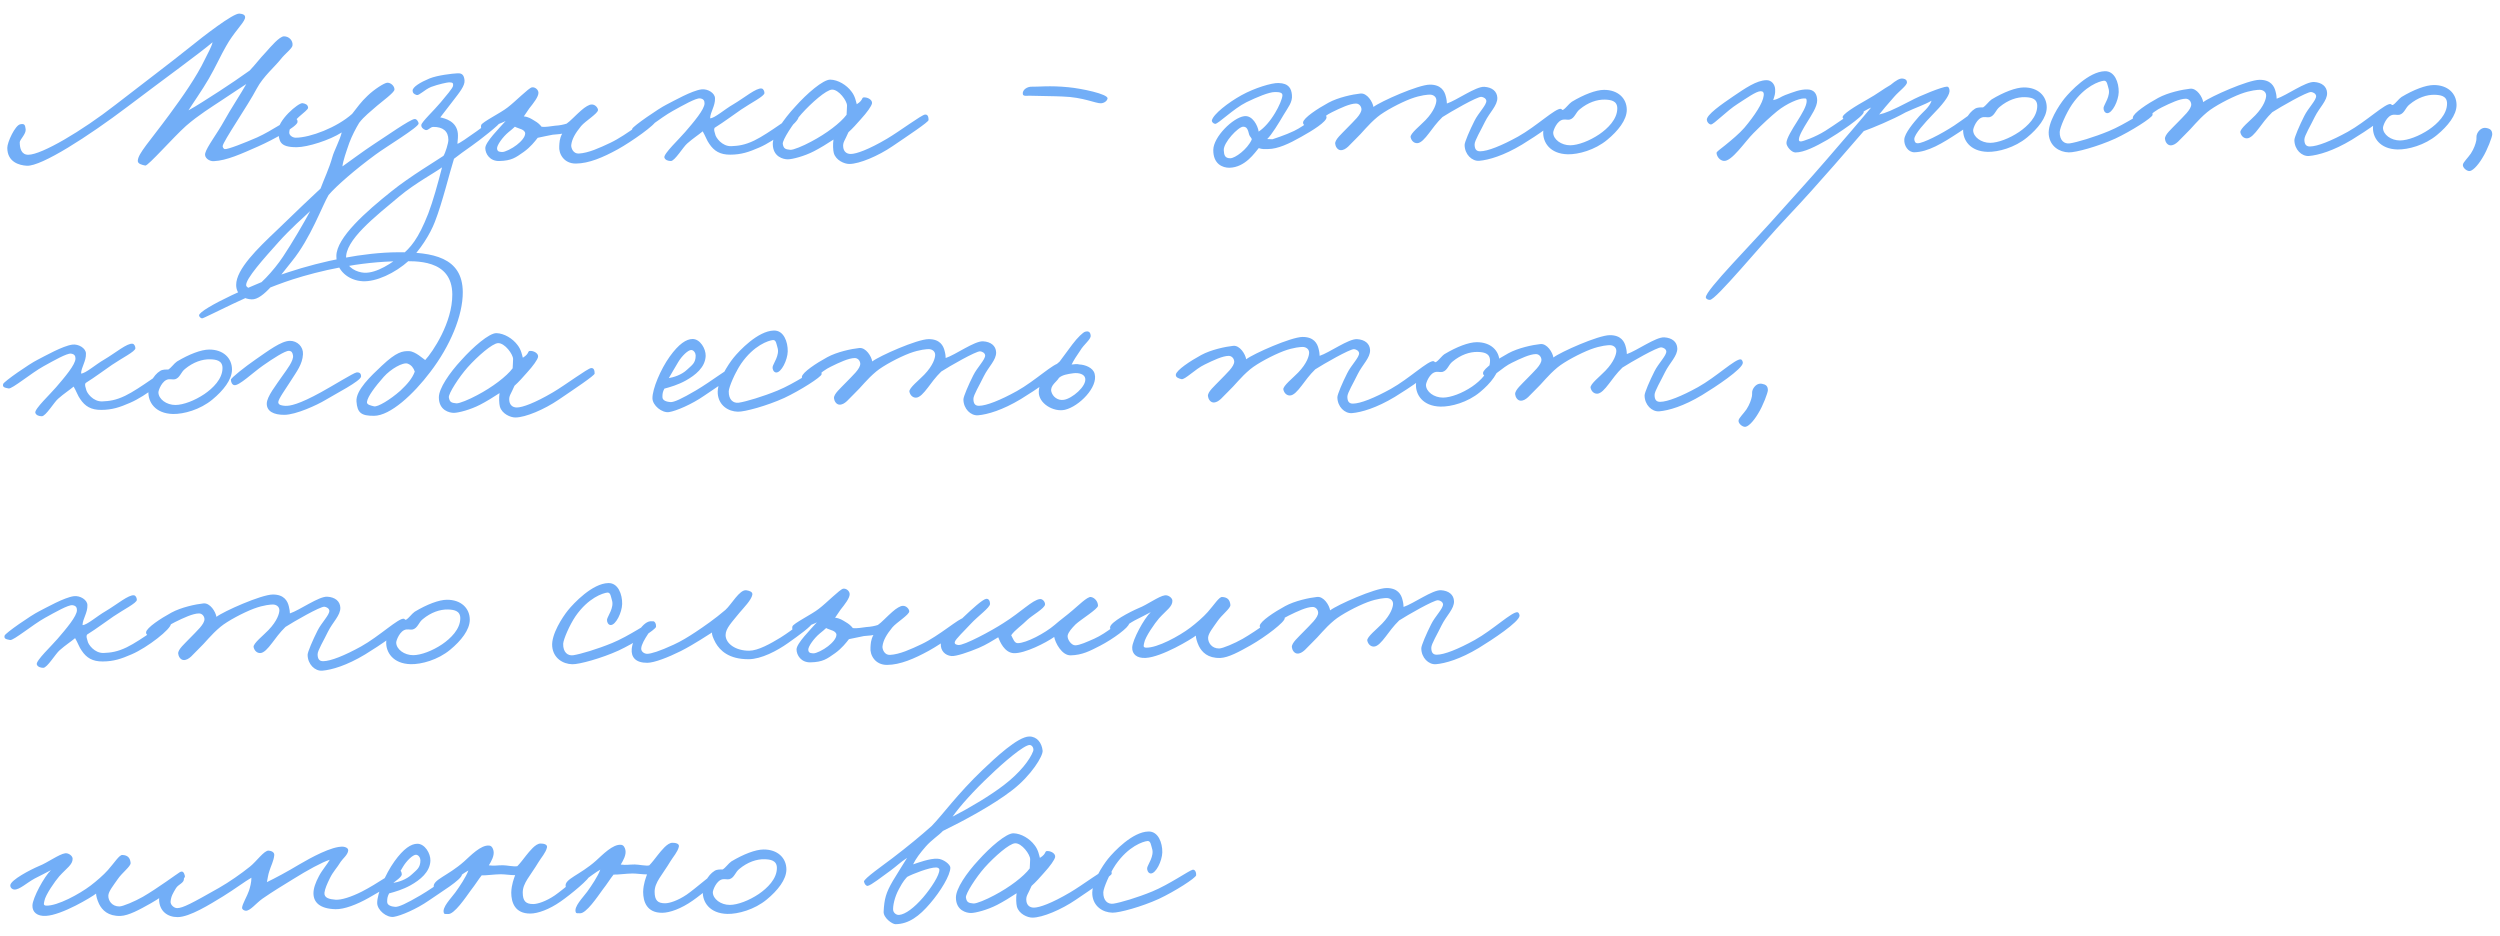 <?xml version="1.0" encoding="UTF-8"?> <svg xmlns="http://www.w3.org/2000/svg" width="318" height="119" viewBox="0 0 318 119" fill="none"><path d="M37.84 15.545C37.748 16.117 34.801 17.755 32.836 18.625C30.712 19.559 28.842 20.428 27.189 20.501C26.618 20.536 25.947 20.064 26.103 19.491C26.321 18.663 27.614 17.003 28.495 15.408C29.281 13.973 30.73 11.772 31.328 10.688C30.663 11.105 29.65 11.81 28.225 12.74C26.927 13.606 25.248 14.633 23.667 16.009C22.055 17.448 18.834 21.122 18.484 21.06C18.039 20.968 17.497 20.844 17.527 20.43C17.585 19.508 18.975 18.07 21.561 14.559C23.232 12.292 24.998 9.771 26.065 7.54C26.474 6.711 26.914 5.946 27.038 5.373C25.52 6.685 20.994 9.953 16.216 13.573C11.216 17.352 5.295 21.169 3.419 21.084C2.401 21.027 0.937 20.59 0.927 18.811C0.922 18.08 1.927 15.944 2.562 15.813C3.07 15.715 3.197 15.81 3.265 16.445C3.332 17.049 2.51 17.753 2.512 18.102C2.516 18.865 2.712 19.69 3.601 19.685C5.318 19.675 10.417 16.658 14.689 13.327C18.359 10.477 21.65 8.011 24.118 6.026C25.858 4.617 29.654 1.671 30.449 1.73C30.799 1.76 31.308 1.852 31.152 2.362C30.934 3.03 29.732 4.118 28.757 5.872C28.159 6.892 27.375 8.613 26.556 10.016C25.77 11.388 24.32 13.462 23.974 14.036C24.829 13.586 26.602 12.432 27.901 11.598C29.104 10.828 30.687 9.738 31.763 8.969C32.521 8.17 33.025 7.468 33.847 6.605C34.415 5.966 35.551 4.624 36.124 4.621C36.759 4.617 37.271 5.155 37.211 5.759C37.181 6.172 36.264 6.813 35.696 7.548C35.002 8.442 33.483 9.722 32.666 11.252C31.534 13.42 28.351 18.015 28.323 18.588C28.323 18.747 28.452 18.936 28.579 18.968C28.961 19.029 31.149 18.158 32.702 17.482C34.573 16.644 36.915 14.978 37.264 14.976C37.582 14.974 37.901 15.163 37.84 15.545ZM53.25 15.709C53.253 16.186 49.072 18.689 47.743 19.683C45.211 21.541 42.776 23.652 41.797 24.802C41.01 26.11 39.509 30.314 37.142 33.22C35.407 35.36 33.484 38.136 32.022 38.081C31.132 38.055 30.048 37.552 30.041 36.249C30.029 34.247 32.81 31.561 35.212 29.29C37.551 27.02 39.638 25.037 40.776 23.982C41.182 22.867 41.873 21.433 42.278 19.968C42.496 19.173 43.219 17.865 43.467 16.847C41.916 17.841 39.124 18.715 37.757 18.724C35.501 18.737 35.528 17.91 35.394 16.767C35.227 15.369 37.978 13.033 38.487 13.125C38.869 13.187 39.156 13.312 39.19 13.693C39.224 14.138 36.879 15.296 36.793 16.822C36.763 17.235 37.242 17.519 37.623 17.517C39.467 17.506 42.86 16.215 44.789 14.487C45.451 13.657 45.892 12.987 46.746 12.187C47.568 11.388 48.897 10.522 49.279 10.52C49.724 10.517 50.203 10.96 50.174 11.405C50.144 11.786 48.593 12.908 47.961 13.452C47.17 14.155 46.316 14.796 45.685 15.626C45.276 16.296 44.773 17.252 44.429 18.176C44.022 19.355 43.647 20.405 43.556 21.169C44.379 20.592 46.309 19.151 47.544 18.349C49.033 17.387 52.166 15.175 52.738 15.14C53.024 15.107 53.249 15.55 53.25 15.709ZM39.457 26.85C38.699 27.554 36.865 29.185 35.412 30.815C33.612 32.828 31.212 35.48 31.312 36.305C31.345 36.528 31.76 36.748 31.95 36.747C32.681 36.742 34.861 34.378 35.995 32.655C37.129 30.964 38.766 28.157 39.457 26.85ZM63.695 15.458C63.666 15.776 60.944 17.889 60.026 18.53C59.203 19.107 58.222 19.812 57.748 20.196C57.155 22.075 56.286 25.735 55.315 28.22C54.721 29.781 53.398 31.886 52.038 33.134C50.205 34.797 47.795 35.86 46.142 35.774C44.33 35.689 42.765 34.395 42.786 32.552C42.804 30.232 46.536 26.936 49.826 24.311C52.135 22.454 55.619 20.368 56.411 19.823C56.663 19.44 57.037 18.198 57.034 17.785C57.028 16.673 56.326 16.136 55.118 16.143C54.705 16.146 54.453 16.656 54.103 16.531C53.848 16.437 53.561 16.216 53.591 15.898C53.62 15.516 55.264 13.981 56.053 13.023C56.716 12.225 57.6 11.203 57.63 10.916C57.66 10.598 57.628 10.471 57.119 10.474C56.928 10.475 55.785 10.704 54.834 11.06C53.978 11.414 53.315 12.181 52.997 12.087C52.614 11.963 52.486 11.804 52.485 11.518C52.482 11.073 53.464 10.464 54.637 9.98C55.684 9.561 57.526 9.36 58.193 9.324C58.797 9.289 59.021 9.573 59.088 10.209C59.156 10.907 58.461 11.738 57.578 12.887C56.852 13.813 56.474 14.324 56.001 14.931C56.574 15.054 58.069 15.395 58.237 16.952C58.271 17.333 58.242 17.714 58.182 18.287C58.372 18.286 59.48 17.517 60.651 16.683C61.791 15.85 62.962 14.954 63.311 14.951C63.565 14.95 63.694 15.204 63.695 15.458ZM56.228 21.286C55.374 21.927 52.808 23.308 50.846 24.94C47.715 27.565 43.823 30.575 44.028 32.926C44.13 34.07 45.404 34.634 46.326 34.693C47.948 34.778 49.974 33.368 51.018 32.504C52.22 31.512 53.199 30.425 54.483 27.144C55.077 25.583 55.669 23.45 56.228 21.286ZM83.449 15.343C83.452 15.82 80.318 18.031 78.576 18.995C76.706 20.023 74.899 20.796 73.246 20.805C71.721 20.814 71.046 19.547 71.136 18.593C71.165 18.148 71.162 17.639 71.508 17.002C71.064 17.099 70.777 17.069 70.301 17.136C69.92 17.201 69.031 17.397 68.396 17.528C68.049 17.975 67.481 18.709 66.627 19.318C65.582 20.055 65.076 20.44 63.519 20.481C62.311 20.519 61.734 19.569 61.729 18.838C61.725 18.076 63.495 16.317 64.316 15.391C63.967 15.583 63.586 15.681 63.174 15.906C62.572 16.259 62.099 16.738 61.717 16.677C61.303 16.584 61.111 16.331 61.204 15.917C61.297 15.535 63.674 14.377 64.56 13.673C65.541 12.936 67.247 11.178 67.66 11.112C68.073 11.046 68.488 11.425 68.49 11.807C68.493 12.315 67.862 13.113 67.326 13.784L66.632 14.805C67.237 14.865 67.588 15.117 68.002 15.369C68.385 15.589 68.609 15.779 68.897 16.127C69.406 16.187 70.04 16.057 70.612 15.99C71.216 15.954 71.66 15.856 72.073 15.727C72.516 15.438 73.242 14.639 73.906 14.063C74.444 13.584 74.951 13.295 75.237 13.293C75.713 13.258 76.066 13.733 76.067 13.987C76.07 14.432 74.454 15.395 73.918 16.034C73.192 16.928 72.751 17.662 72.661 18.457C72.631 18.838 72.921 19.568 73.62 19.532C74.859 19.461 76.254 18.817 77.617 18.174C79.868 17.112 82.46 14.808 83.001 14.837C83.351 14.867 83.447 14.961 83.449 15.343ZM66.804 16.965C66.802 16.743 66.579 16.553 66.356 16.459C66.069 16.334 65.623 16.209 65.496 16.115C65.306 16.307 64.99 16.563 64.674 16.819C63.946 17.427 63.189 18.48 63.224 18.893C63.258 19.37 63.671 19.304 63.862 19.334C64.212 19.364 65.162 18.882 65.732 18.434C66.27 18.017 66.807 17.442 66.804 16.965ZM101.578 14.856C101.645 15.523 98.545 17.925 96.579 18.763C95.247 19.343 94.296 19.666 92.897 19.674C91.594 19.682 90.829 19.209 90.219 18.291C89.931 17.911 89.705 17.245 89.384 16.707C88.815 17.187 88.181 17.572 87.422 18.244C86.916 18.66 85.846 20.478 85.338 20.481C84.988 20.483 84.606 20.358 84.509 20.041C84.379 19.565 86.433 17.646 87.159 16.783C88.233 15.537 89.622 13.909 89.618 13.146C89.615 12.796 89.487 12.574 89.042 12.513C88.533 12.453 86.885 13.384 85.555 14.123C84.034 14.958 81.535 17.038 81.122 16.946C80.676 16.853 80.294 16.823 80.419 16.378C80.513 16.059 83.805 13.783 84.787 13.301C85.738 12.819 87.987 11.534 89.226 11.368C90.02 11.268 90.945 11.835 90.949 12.502C90.986 13.487 90.355 14.222 90.328 15.049C90.9 15.045 92.133 13.926 93.305 13.251C94.667 12.449 96.217 11.137 96.885 11.26C97.108 11.29 97.237 11.608 97.238 11.83C97.24 12.243 95.529 13.08 94.263 13.945C93.218 14.65 92.237 15.419 90.907 16.253C90.75 16.54 90.91 16.762 90.975 17.079C91.041 17.492 91.842 18.631 93.018 18.593C93.908 18.556 94.734 18.456 95.938 17.877C97.871 16.944 100.877 14.542 101.258 14.54C101.64 14.538 101.545 14.602 101.578 14.856ZM118.113 15.268C118.115 15.523 115.55 17.222 113.524 18.601C111.688 19.851 109.31 20.85 108.039 20.857C107.403 20.861 106.32 20.39 106.06 19.47C105.963 19.121 105.926 18.327 106.018 17.754C105.353 18.203 104.245 18.877 103.548 19.231C102.312 19.873 100.789 20.264 100.216 20.267C99.644 20.27 98.308 19.96 98.298 18.308C98.291 17.164 99.647 15.185 101.163 13.555C102.615 11.926 104.702 10.102 105.624 10.129C106.61 10.155 107.694 10.816 108.303 11.639C108.783 12.24 108.882 12.938 108.98 13.256C109.93 12.678 109.483 12.331 110.023 12.391C110.469 12.421 110.979 12.735 110.918 13.149C110.856 13.499 110.289 14.297 109.499 15.16C108.994 15.735 108.457 16.342 107.92 16.822C107.481 17.873 107.164 18.097 107.264 18.764C107.33 19.241 107.65 19.588 108.222 19.585C108.921 19.581 110.475 19.032 112.819 17.651C114.403 16.72 117.219 14.606 117.664 14.572C118.045 14.538 118.111 14.919 118.113 15.268ZM107.741 13.422C107.738 12.818 106.68 11.362 105.822 11.399C105.092 11.435 103.226 13.067 101.963 14.472C100.857 15.718 99.503 17.824 99.569 18.3C99.668 18.904 99.891 18.998 100.527 19.058C100.909 19.087 102.145 18.571 103.159 18.025C105.124 16.997 106.928 15.62 107.684 14.598C107.683 14.28 107.744 13.898 107.741 13.422ZM140.879 12.53C140.817 12.848 140.469 13.104 140.056 13.138C139.388 13.174 137.795 12.357 135.156 12.277C134.043 12.22 132.677 12.228 130.896 12.175C130.61 12.176 130.134 12.274 130.101 11.957C130.034 11.417 130.667 11 131.271 11.028C131.971 11.056 133.527 10.856 135.912 11.097C137.502 11.246 140.971 11.957 140.879 12.53ZM168.735 14.91C168.77 15.482 166.902 16.637 165.508 17.408C163.987 18.275 162.529 18.951 161.321 18.958C160.749 18.962 160.591 18.994 160.113 18.838C159.639 19.381 158.411 21.295 156.377 21.339C155.519 21.344 154.308 20.874 154.33 19.062C154.352 17.41 156.817 14.98 158.246 14.781C159.326 14.615 160.001 16.01 160.101 16.74C160.829 16.259 161.555 15.429 162.185 14.376C162.688 13.547 163.096 12.591 163.125 12.146C163.155 11.764 162.709 11.704 162.169 11.707C161.406 11.711 159.885 12.356 158.553 12.999C156.874 13.835 154.946 15.785 154.565 15.756C154.342 15.725 154.118 15.504 154.149 15.313C154.335 14.517 156.233 13.044 157.913 12.113C159.592 11.181 161.781 10.533 162.607 10.56C163.974 10.584 164.265 11.313 164.333 12.075C164.433 12.997 163.833 13.668 163.267 14.624C162.669 15.645 161.756 17.144 161.187 17.688C161.441 17.686 161.6 17.717 161.854 17.715C161.854 17.715 163.568 17.165 164.613 16.651C166.103 15.943 167.842 14.343 168.223 14.341C168.509 14.339 168.702 14.624 168.735 14.91ZM159.217 17.763C159.247 17.54 158.96 17.383 158.895 17.129C158.732 16.462 158.603 16.113 158.127 16.116C157.523 16.12 155.596 18.133 155.665 19.118C155.7 19.722 155.798 20.134 156.497 20.13C157.101 20.127 158.652 19.006 159.217 17.763ZM198.798 14.29C198.739 15.085 195.351 17.33 193.609 18.389C191.265 19.801 189.361 20.352 188.154 20.455C187.233 20.524 186.306 19.639 186.299 18.431C186.297 18.082 186.956 16.552 187.553 15.373C188.055 14.353 189.098 13.362 189.063 12.822C189.03 12.536 188.711 12.347 188.425 12.317C187.884 12.288 184.526 14.215 183.482 14.888C182.755 15.592 182.187 16.39 181.777 16.932C181.241 17.634 180.736 18.21 180.259 18.212C179.846 18.215 179.526 17.899 179.428 17.454C179.33 17.01 180.722 15.921 181.323 15.282C182.46 14.1 182.709 13.145 182.706 12.763C182.704 12.286 182.289 12.034 181.876 12.037C181.685 12.038 180.764 12.075 179.463 12.559C178.1 13.076 176.103 14.136 175.218 14.873C173.953 15.929 173.354 16.822 172.374 17.75C171.805 18.262 171.206 19.187 170.475 19.096C170.093 19.034 169.868 18.622 169.834 18.273C169.799 17.733 170.685 16.997 171.348 16.294C172.17 15.431 173.213 14.535 173.178 13.867C173.144 13.486 172.856 13.17 172.475 13.172C171.712 13.177 170.539 13.724 169.43 14.271C168.194 14.85 166.899 16.256 166.453 16.131C166.103 16.038 165.721 15.913 165.75 15.563C165.811 14.991 167.615 13.804 168.978 13.066C170.213 12.391 172.054 11.999 173.039 11.898C173.897 11.797 174.603 12.969 174.702 13.604C175.619 12.9 180.406 10.774 181.868 10.766C183.299 10.757 183.748 11.581 183.911 12.279C184.009 12.628 184.043 12.978 184.044 13.168C185.313 12.748 187.718 10.986 188.799 11.043C189.784 11.101 190.423 11.606 190.46 12.432C190.497 13.417 189.485 14.281 188.888 15.492C188.354 16.608 187.567 17.884 187.57 18.36C187.573 18.901 187.734 19.25 188.274 19.246C189.228 19.241 191.004 18.531 193.095 17.375C195.407 16.09 197.873 13.724 198.541 13.847C198.7 13.878 198.797 14.132 198.798 14.29ZM206.927 13.957C206.934 15.26 205.798 16.665 204.438 17.786C202.856 19.098 200.762 19.65 199.427 19.626C197.138 19.576 196.24 18.088 196.296 16.784C196.323 15.989 196.856 14.715 197.806 14.137C198.122 13.945 198.536 13.974 198.822 13.973C199.202 13.748 199.548 13.206 199.928 12.949C201.48 12.018 203.003 11.437 204.02 11.431C205.799 11.421 206.918 12.495 206.927 13.957ZM205.718 13.774C205.712 12.788 204.853 12.698 204.154 12.67C203.137 12.644 201.995 13.032 200.951 13.896C200.413 14.313 200.322 15.013 199.687 15.207C199.37 15.272 199.242 15.178 198.861 15.212C198.035 15.312 197.566 16.618 197.567 16.872C197.572 17.73 198.594 18.487 199.738 18.48C200.723 18.475 202.182 17.926 203.417 17.092C204.493 16.355 205.726 15.172 205.718 13.774ZM237.065 14.259C237.068 14.799 233.712 17.043 232.445 17.782C230.988 18.616 229.499 19.388 228.386 19.394C227.878 19.397 227.238 18.638 227.235 18.193C227.232 17.621 227.988 16.409 228.555 15.516C229.216 14.463 229.814 13.474 229.81 12.839C229.777 12.489 229.745 12.521 229.427 12.523C228.823 12.527 227.301 13.139 226.067 14.132C225.213 14.836 224.265 15.7 223.033 16.946C221.99 17.97 220.257 20.618 219.239 20.465C218.762 20.404 218.378 19.929 218.343 19.453C218.342 19.294 218.817 18.973 219.418 18.493C220.209 17.853 221.285 16.957 221.884 16.254C223.179 14.721 224.25 13.094 224.34 12.171C224.401 11.758 224.241 11.6 223.955 11.601C223.383 11.605 222.149 12.502 221.04 13.208C219.615 14.106 217.973 15.863 217.623 15.834C217.368 15.803 217.145 15.55 217.111 15.265C217.012 14.63 219.006 13.251 220.463 12.257C221.982 11.232 223.438 10.206 224.71 10.199C225.313 10.195 225.761 10.701 225.797 11.336C225.832 11.94 225.738 12.131 225.551 12.736C226.313 12.573 226.47 12.318 227.073 12.092C228.151 11.704 228.944 11.35 229.929 11.376C230.755 11.403 231.14 11.941 231.145 12.767C231.15 13.594 230.393 14.679 229.889 15.508C229.417 16.274 228.819 17.262 228.822 17.739C228.822 17.834 228.791 17.994 229.078 17.992C229.3 17.991 230.854 17.473 232.184 16.639C233.04 16.125 236.236 13.85 236.491 13.817C236.776 13.784 237.064 13.973 237.065 14.259ZM252.376 14.042C252.349 14.869 250.638 15.864 249.15 16.858C247.061 18.237 245.255 19.328 243.508 19.37C242.713 19.375 242.168 18.52 242.227 17.725C242.286 16.93 243.39 15.62 244.117 14.79C244.495 14.342 245.445 13.638 245.694 12.81C244.744 13.356 243.697 13.68 242.397 14.291C240.75 15.222 238.087 16.319 237.072 16.674C236.03 17.856 231.263 23.478 227.346 27.601C223.871 31.276 218.254 38.174 217.491 38.146C217.3 38.148 217.013 38.054 216.98 37.832C216.912 36.942 222.853 31.027 226.641 26.715C228.852 24.223 229.673 23.392 232.325 20.325C234.188 18.185 237.219 14.639 238.008 13.681C237.405 13.939 237.532 13.938 236.804 14.324C236.012 14.773 235.508 15.602 235.031 15.542C234.745 15.512 234.552 15.258 234.392 14.973C234.199 14.593 236.068 13.47 237.493 12.667C238.824 11.928 239.456 11.384 240.47 10.806C241.166 10.23 241.673 9.909 242.086 10.002C242.405 10.064 242.564 10.19 242.566 10.476C242.568 10.889 241.555 11.594 240.924 12.329C240.166 13.192 239.314 14.182 239.03 14.565C239.855 14.37 240.553 14.111 243.024 12.825C244.26 12.151 247.082 11.022 247.654 11.019C247.909 11.017 248.006 11.366 247.976 11.652C247.884 12.289 247.127 13.278 245.642 14.781C245.01 15.452 243.462 17.082 243.498 17.717C243.532 18.035 243.628 18.225 243.946 18.223C244.613 18.219 246.863 17.094 248.573 15.972C249.871 15.106 251.485 13.825 251.866 13.791C252.088 13.758 252.375 13.82 252.376 14.042ZM260.344 13.646C260.352 14.95 259.216 16.355 257.856 17.475C256.274 18.787 254.18 19.34 252.845 19.316C250.556 19.265 249.658 17.777 249.713 16.473C249.741 15.679 250.274 14.404 251.224 13.827C251.54 13.634 251.954 13.663 252.24 13.662C252.62 13.437 252.966 12.895 253.346 12.638C254.898 11.707 256.42 11.127 257.438 11.121C259.217 11.11 260.336 12.184 260.344 13.646ZM259.136 13.463C259.13 12.477 258.271 12.387 257.572 12.359C256.555 12.334 255.413 12.722 254.369 13.586C253.831 14.002 253.74 14.702 253.105 14.896C252.788 14.962 252.66 14.867 252.279 14.901C251.453 15.001 250.984 16.307 250.985 16.561C250.99 17.419 252.012 18.176 253.156 18.17C254.141 18.164 255.6 17.615 256.835 16.782C257.911 16.044 259.144 14.861 259.136 13.463ZM273.807 14.617C273.777 14.967 271.054 16.699 269.057 17.632C266.87 18.63 264.014 19.41 263.156 19.383C261.948 19.358 260.736 18.602 260.6 17.109C260.464 15.585 261.913 13.383 262.607 12.521C263.333 11.627 265.702 9.102 267.736 9.058C268.975 9.019 269.524 10.478 269.5 11.718C269.474 12.799 268.689 14.424 268.021 14.396C267.703 14.366 267.542 13.986 267.572 13.7C267.633 13.286 268.517 12.169 268.194 11.217C268.064 10.805 268.029 10.233 267.616 10.267C267.044 10.334 265.204 10.916 263.565 13.278C262.809 14.395 262.025 16.211 261.996 16.783C261.971 17.864 262.578 18.337 263.276 18.238C264.165 18.106 266.355 17.457 268.225 16.683C270.35 15.813 272.914 14.018 273.358 13.92C273.676 13.855 273.837 14.299 273.807 14.617ZM304.345 13.677C304.286 14.471 300.898 16.716 299.156 17.775C296.812 19.187 294.909 19.738 293.701 19.841C292.78 19.91 291.853 19.025 291.846 17.817C291.844 17.468 292.503 15.938 293.1 14.759C293.602 13.739 294.645 12.748 294.611 12.207C294.577 11.922 294.258 11.733 293.972 11.703C293.431 11.674 290.074 13.601 289.029 14.274C288.302 14.978 287.734 15.775 287.324 16.318C286.788 17.02 286.283 17.596 285.806 17.598C285.393 17.601 285.073 17.285 284.975 16.84C284.877 16.396 286.27 15.307 286.87 14.668C288.007 13.486 288.256 12.53 288.254 12.149C288.251 11.672 287.836 11.421 287.423 11.423C287.232 11.424 286.311 11.461 285.01 11.945C283.647 12.462 281.651 13.522 280.765 14.259C279.5 15.315 278.901 16.208 277.921 17.136C277.352 17.648 276.754 18.573 276.022 18.482C275.64 18.42 275.415 18.008 275.382 17.659C275.347 17.119 276.232 16.383 276.896 15.68C277.717 14.817 278.761 13.921 278.725 13.253C278.691 12.872 278.403 12.556 278.022 12.558C277.259 12.563 276.086 13.11 274.977 13.657C273.741 14.236 272.446 15.642 272 15.517C271.65 15.424 271.268 15.299 271.297 14.949C271.358 14.377 273.162 13.19 274.525 12.451C275.76 11.777 277.602 11.385 278.586 11.284C279.444 11.183 280.15 12.355 280.249 12.99C281.167 12.286 285.954 10.16 287.416 10.152C288.846 10.143 289.296 10.967 289.458 11.665C289.556 12.014 289.59 12.364 289.591 12.555C290.86 12.134 293.265 10.372 294.346 10.429C295.332 10.487 295.97 10.992 296.007 11.818C296.044 12.803 295.032 13.667 294.435 14.878C293.902 15.994 293.114 17.27 293.117 17.747C293.12 18.287 293.281 18.636 293.822 18.632C294.775 18.627 296.551 17.917 298.642 16.761C300.954 15.476 303.42 13.11 304.088 13.233C304.247 13.264 304.344 13.518 304.345 13.677ZM312.474 13.343C312.481 14.646 311.345 16.051 309.985 17.172C308.404 18.484 306.309 19.036 304.974 19.012C302.685 18.962 301.787 17.474 301.843 16.17C301.87 15.375 302.403 14.101 303.353 13.523C303.67 13.331 304.083 13.36 304.369 13.358C304.749 13.134 305.096 12.591 305.476 12.335C307.028 11.404 308.55 10.823 309.567 10.817C311.347 10.807 312.465 11.881 312.474 13.343ZM311.265 13.159C311.259 12.174 310.401 12.084 309.701 12.056C308.684 12.03 307.542 12.418 306.498 13.283C305.96 13.699 305.869 14.399 305.234 14.593C304.917 14.658 304.789 14.564 304.408 14.598C303.582 14.698 303.113 16.004 303.115 16.258C303.12 17.116 304.141 17.873 305.285 17.866C306.27 17.861 307.729 17.312 308.964 16.478C310.04 15.741 311.273 14.558 311.265 13.159ZM317.012 17.099C317.013 17.385 316.419 19.041 315.758 20.094C315.128 21.146 314.433 21.818 314.051 21.757C313.637 21.695 313.222 21.253 313.283 20.935C313.314 20.648 313.946 20.041 314.292 19.53C314.702 18.892 314.889 18.319 314.982 17.874C315.043 17.524 314.947 17.302 315.104 16.983C315.324 16.537 315.735 16.185 316.244 16.277C316.753 16.369 317.008 16.559 317.012 17.099ZM21.561 47.322C21.628 47.989 18.528 50.391 16.562 51.229C15.23 51.809 14.279 52.132 12.88 52.14C11.577 52.148 10.812 51.675 10.202 50.757C9.914 50.377 9.688 49.711 9.367 49.173C8.798 49.653 8.164 50.038 7.405 50.71C6.899 51.126 5.829 52.944 5.321 52.947C4.971 52.949 4.589 52.824 4.492 52.507C4.362 52.031 6.416 50.112 7.142 49.249C8.216 48.004 9.605 46.374 9.6 45.612C9.598 45.262 9.47 45.04 9.025 44.979C8.516 44.919 6.868 45.85 5.538 46.589C4.017 47.424 1.518 49.505 1.105 49.412C0.659 49.319 0.277 49.289 0.402 48.844C0.496 48.525 3.788 46.249 4.77 45.767C5.721 45.285 7.97 44 9.209 43.834C10.003 43.734 10.928 44.301 10.932 44.968C10.969 45.953 10.338 46.688 10.311 47.515C10.883 47.511 12.116 46.392 13.288 45.717C14.65 44.915 16.2 43.603 16.868 43.726C17.09 43.757 17.22 44.074 17.221 44.296C17.223 44.709 15.512 45.546 14.245 46.411C13.201 47.116 12.22 47.885 10.89 48.719C10.733 49.006 10.893 49.228 10.958 49.545C11.024 49.958 11.825 51.097 13.001 51.059C13.891 51.022 14.717 50.922 15.921 50.343C17.854 49.41 20.86 47.008 21.241 47.006C21.623 47.004 21.528 47.068 21.561 47.322ZM29.51 46.99C29.518 48.293 28.382 49.698 27.022 50.818C25.44 52.131 23.346 52.683 22.011 52.659C19.722 52.609 18.823 51.12 18.879 49.817C18.907 49.022 19.439 47.748 20.39 47.17C20.706 46.977 21.12 47.007 21.406 47.005C21.786 46.78 22.132 46.238 22.512 45.982C24.064 45.051 25.586 44.47 26.603 44.464C28.383 44.454 29.502 45.528 29.51 46.99ZM28.302 46.806C28.296 45.821 27.437 45.73 26.738 45.703C25.72 45.677 24.578 46.065 23.535 46.929C22.997 47.346 22.905 48.045 22.271 48.24C21.953 48.305 21.826 48.211 21.445 48.245C20.619 48.345 20.15 49.651 20.151 49.905C20.156 50.763 21.178 51.52 22.322 51.513C23.307 51.507 24.766 50.959 26.001 50.125C27.077 49.388 28.31 48.205 28.302 46.806ZM45.928 47.88C45.932 48.452 42.573 50.156 41.369 50.894C40.356 51.504 37.661 52.759 36.167 52.767C34.801 52.775 33.908 52.304 33.934 51.318C33.961 50.428 35.065 49.055 36.011 47.683C36.452 47.045 37.399 45.863 37.268 45.197C37.202 44.847 37.106 44.657 36.756 44.627C36.279 44.598 34.696 45.625 33.461 46.49C32.132 47.419 30.393 49.114 29.789 48.99C29.503 48.929 29.373 48.58 29.372 48.294C29.37 48.071 31.205 46.63 32.503 45.733C34.086 44.643 35.763 43.362 36.876 43.355C37.829 43.35 38.596 44.108 38.538 45.062C38.482 46.334 37.693 47.324 37.032 48.376C36.371 49.429 35.361 50.801 35.395 51.183C35.429 51.564 35.938 51.593 36.288 51.623C36.86 51.651 38.003 51.454 40.855 49.88C42.217 49.141 45.004 47.408 45.353 47.374C45.734 47.34 45.926 47.498 45.928 47.88ZM58.866 37.157C58.883 40.144 57.253 44.031 54.73 47.32C52.585 50.161 49.645 52.88 47.579 52.892C45.958 52.901 45.447 52.523 45.343 51.061C45.24 49.632 47.2 47.809 48.559 46.529C50.456 44.738 51.218 44.639 52.044 44.666C52.839 44.693 53.862 45.672 54.085 45.798C55.033 44.775 57.554 41.042 57.533 37.451C57.506 32.906 52.804 33.219 50.897 33.23C45.685 33.261 40.575 34.466 37.244 35.535C31.914 37.25 26.053 40.494 25.703 40.496C25.544 40.497 25.321 40.276 25.32 40.117C25.347 39.291 32.606 35.943 36.603 34.648C41.108 33.16 46.314 32.113 50.573 32.088C55.022 32.062 58.84 32.707 58.866 37.157ZM52.759 47.268C52.597 46.792 52.341 46.444 51.863 46.256C51.258 46.037 49.706 46.936 48.821 47.926C47.748 49.14 46.77 50.417 46.679 51.117C46.617 51.499 47.222 51.591 47.572 51.684C48.018 51.809 49.633 50.846 50.929 49.694C51.815 48.862 52.446 48.128 52.759 47.268ZM75.638 47.516C75.639 47.77 73.075 49.47 71.049 50.848C69.212 52.098 66.835 53.097 65.563 53.105C64.927 53.109 63.844 52.638 63.584 51.718C63.487 51.369 63.451 50.575 63.543 50.002C62.878 50.451 61.769 51.125 61.072 51.478C59.836 52.121 58.313 52.511 57.741 52.515C57.169 52.518 55.832 52.208 55.823 50.555C55.816 49.411 57.171 47.433 58.687 45.803C60.14 44.174 62.227 42.35 63.149 42.376C64.134 42.402 65.219 43.063 65.827 43.886C66.308 44.487 66.407 45.186 66.504 45.503C67.454 44.926 67.007 44.579 67.548 44.639C67.993 44.668 68.504 44.983 68.442 45.397C68.381 45.747 67.813 46.544 67.024 47.407C66.519 47.982 65.982 48.589 65.444 49.069C65.005 50.12 64.689 50.345 64.788 51.012C64.855 51.488 65.174 51.836 65.746 51.833C66.446 51.828 68 51.279 70.344 49.899C71.928 48.968 74.744 46.854 75.189 46.819C75.57 46.785 75.636 47.166 75.638 47.516ZM65.266 45.669C65.262 45.066 64.205 43.61 63.347 43.646C62.616 43.682 60.75 45.314 59.487 46.72C58.382 47.966 57.028 50.072 57.094 50.548C57.193 51.151 57.416 51.245 58.052 51.305C58.433 51.335 59.67 50.819 60.684 50.273C62.648 49.244 64.452 47.867 65.209 46.846C65.207 46.528 65.268 46.146 65.266 45.669ZM93.776 47.029C93.748 47.697 90.992 49.334 89.536 50.359C88.017 51.417 85.988 52.287 85.099 52.419C84.209 52.551 82.996 51.573 82.991 50.652C82.984 49.476 84.018 46.99 85.185 45.363C86.351 43.735 87.301 43.126 88.096 43.121C89.049 43.115 89.787 44.351 89.761 45.273C89.706 46.735 88.44 47.728 87.236 48.402C86.254 48.948 85.239 49.24 84.509 49.435C84.289 49.849 84.259 50.104 84.261 50.517C84.264 50.994 84.9 51.117 85.282 51.147C85.727 51.176 86.71 50.725 88.515 49.666C90.479 48.51 92.947 46.589 93.328 46.587C93.519 46.586 93.805 46.552 93.776 47.029ZM88.489 45.216C88.488 44.93 88.263 44.519 87.913 44.52C87.532 44.523 86.741 45.258 86.269 46.056C85.954 46.566 85.262 47.778 85.073 48.097C85.645 47.998 86.692 47.706 87.419 47.002C87.988 46.459 88.495 46.202 88.489 45.216ZM104.508 47.602C104.478 47.952 101.755 49.684 99.758 50.618C97.571 51.616 94.715 52.395 93.856 52.368C92.648 52.343 91.436 51.588 91.3 50.095C91.164 48.57 92.614 46.368 93.308 45.506C94.034 44.612 96.403 42.087 98.437 42.044C99.676 42.005 100.225 43.464 100.2 44.703C100.175 45.784 99.39 47.41 98.722 47.382C98.404 47.352 98.243 46.971 98.273 46.685C98.334 46.272 99.218 45.154 98.894 44.202C98.765 43.79 98.73 43.218 98.317 43.252C97.745 43.319 95.905 43.902 94.266 46.263C93.51 47.38 92.725 49.197 92.697 49.769C92.671 50.849 93.278 51.323 93.977 51.223C94.866 51.091 97.055 50.443 98.926 49.669C101.05 48.798 103.614 47.004 104.059 46.906C104.376 46.84 104.538 47.284 104.508 47.602ZM135.045 46.662C134.987 47.457 131.599 49.701 129.857 50.76C127.513 52.172 125.609 52.724 124.402 52.826C123.481 52.895 122.554 52.011 122.547 50.803C122.545 50.453 123.203 48.924 123.8 47.744C124.303 46.724 125.346 45.733 125.311 45.193C125.278 44.907 124.959 44.718 124.673 44.688C124.132 44.659 120.774 46.586 119.729 47.26C119.002 47.963 118.435 48.761 118.025 49.304C117.489 50.006 116.983 50.581 116.507 50.584C116.094 50.586 115.774 50.27 115.676 49.826C115.578 49.381 116.97 48.293 117.57 47.654C118.708 46.471 118.956 45.516 118.954 45.135C118.951 44.658 118.537 44.406 118.124 44.408C117.933 44.41 117.011 44.447 115.711 44.931C114.347 45.447 112.351 46.508 111.466 47.244C110.2 48.3 109.602 49.194 108.622 50.121C108.053 50.633 107.454 51.558 106.723 51.467C106.341 51.406 106.116 50.994 106.082 50.644C106.047 50.104 106.933 49.368 107.596 48.665C108.418 47.802 109.461 46.906 109.426 46.239C109.392 45.858 109.104 45.541 108.722 45.544C107.96 45.548 106.787 46.095 105.677 46.642C104.441 47.221 103.146 48.627 102.701 48.503C102.35 48.41 101.968 48.285 101.998 47.935C102.058 47.362 103.863 46.176 105.225 45.437C106.461 44.762 108.302 44.37 109.287 44.269C110.145 44.169 110.851 45.341 110.95 45.976C111.867 45.271 116.654 43.146 118.116 43.137C119.546 43.129 119.996 43.953 120.159 44.651C120.257 45 120.29 45.349 120.291 45.54C121.56 45.119 123.966 43.357 125.047 43.415C126.032 43.472 126.671 43.977 126.707 44.803C126.745 45.788 125.733 46.653 125.136 47.864C124.602 48.979 123.815 50.255 123.818 50.732C123.821 51.272 123.982 51.621 124.522 51.618C125.476 51.612 127.251 50.903 129.342 49.746C131.655 48.462 134.12 46.095 134.789 46.218C134.948 46.249 135.045 46.503 135.045 46.662ZM139.24 47.559C139.695 49.241 137.262 51.703 135.453 52.126C134.025 52.452 132.079 51.319 132.134 49.825C132.158 48.522 133.168 47.34 134.782 45.996C135.349 45.23 135.885 44.496 136.39 43.825C137.084 42.9 137.779 42.26 138.033 42.195C138.477 42.065 138.701 42.255 138.735 42.699C138.77 43.176 137.852 43.817 137.411 44.582C136.939 45.252 136.561 45.858 136.309 46.368C136.627 46.335 136.976 46.269 137.326 46.363C137.962 46.391 139.045 46.734 139.24 47.559ZM138.036 48.106C137.937 47.599 137.237 47.38 136.507 47.48C135.808 47.579 135.141 47.678 134.698 48.062C134.478 48.509 133.56 49.023 133.723 49.784C133.886 50.483 134.588 50.987 135.318 50.856C136.335 50.723 138.264 49.122 138.036 48.106ZM182.612 46.385C182.553 47.18 179.165 49.425 177.424 50.484C175.08 51.896 173.176 52.447 171.969 52.55C171.048 52.618 170.121 51.734 170.114 50.526C170.112 50.176 170.77 48.647 171.367 47.468C171.87 46.448 172.913 45.456 172.878 44.916C172.844 44.63 172.526 44.441 172.239 44.411C171.699 44.383 168.341 46.309 167.296 46.983C166.569 47.686 166.002 48.484 165.592 49.027C165.055 49.729 164.55 50.304 164.074 50.307C163.66 50.309 163.341 49.993 163.243 49.549C163.145 49.105 164.537 48.016 165.137 47.377C166.274 46.194 166.523 45.239 166.521 44.858C166.518 44.381 166.103 44.129 165.69 44.132C165.5 44.133 164.578 44.17 163.278 44.654C161.914 45.171 159.918 46.231 159.032 46.967C157.767 48.023 157.168 48.917 156.189 49.844C155.619 50.356 155.021 51.281 154.289 51.19C153.908 51.129 153.683 50.717 153.649 50.368C153.614 49.828 154.5 49.091 155.163 48.388C155.984 47.525 157.028 46.629 156.992 45.962C156.958 45.581 156.67 45.265 156.289 45.267C155.526 45.271 154.353 45.819 153.244 46.365C152.008 46.945 150.713 48.351 150.267 48.226C149.917 48.133 149.535 48.008 149.565 47.658C149.625 47.086 151.43 45.899 152.792 45.16C154.028 44.486 155.869 44.093 156.854 43.992C157.711 43.892 158.417 45.064 158.516 45.699C159.434 44.994 164.221 42.869 165.683 42.86C167.113 42.852 167.563 43.676 167.726 44.374C167.823 44.723 167.857 45.072 167.858 45.263C169.127 44.843 171.532 43.081 172.613 43.138C173.599 43.196 174.238 43.7 174.274 44.527C174.312 45.512 173.3 46.376 172.703 47.587C172.169 48.703 171.382 49.978 171.385 50.455C171.388 50.995 171.549 51.344 172.089 51.341C173.042 51.336 174.818 50.626 176.909 49.47C179.222 48.185 181.687 45.818 182.355 45.942C182.514 45.973 182.611 46.226 182.612 46.385ZM190.741 46.052C190.749 47.355 189.613 48.76 188.252 49.88C186.671 51.193 184.576 51.745 183.241 51.721C180.953 51.671 180.054 50.182 180.11 48.879C180.137 48.084 180.67 46.81 181.62 46.232C181.937 46.039 182.35 46.069 182.636 46.067C183.017 45.843 183.363 45.3 183.743 45.044C185.295 44.113 186.817 43.532 187.834 43.526C189.614 43.516 190.733 44.59 190.741 46.052ZM189.532 45.868C189.527 44.883 188.668 44.793 187.968 44.765C186.951 44.739 185.809 45.127 184.765 45.991C184.228 46.408 184.136 47.107 183.502 47.302C183.184 47.367 183.057 47.273 182.675 47.306C181.85 47.407 181.38 48.712 181.382 48.967C181.387 49.825 182.408 50.582 183.553 50.575C184.538 50.569 185.997 50.021 187.231 49.187C188.308 48.45 189.54 47.267 189.532 45.868ZM221.69 46.158C221.631 46.953 218.243 49.197 216.501 50.256C214.157 51.668 212.253 52.22 211.046 52.322C210.125 52.391 209.198 51.507 209.191 50.299C209.189 49.949 209.848 48.42 210.445 47.24C210.947 46.22 211.99 45.229 211.955 44.689C211.922 44.403 211.603 44.214 211.317 44.184C210.776 44.155 207.418 46.082 206.373 46.755C205.647 47.459 205.079 48.257 204.669 48.8C204.133 49.502 203.628 50.077 203.151 50.08C202.738 50.082 202.418 49.766 202.32 49.322C202.222 48.877 203.614 47.789 204.214 47.149C205.352 45.967 205.601 45.012 205.598 44.63C205.596 44.154 205.181 43.902 204.768 43.904C204.577 43.905 203.655 43.943 202.355 44.427C200.992 44.943 198.995 46.004 198.11 46.74C196.844 47.796 196.246 48.69 195.266 49.617C194.697 50.129 194.098 51.054 193.367 50.963C192.985 50.902 192.76 50.49 192.726 50.14C192.691 49.6 193.577 48.864 194.24 48.161C195.062 47.298 196.105 46.402 196.07 45.735C196.036 45.354 195.748 45.037 195.366 45.04C194.604 45.044 193.431 45.591 192.322 46.138C191.085 46.717 189.79 48.123 189.345 47.999C188.995 47.905 188.612 47.781 188.642 47.431C188.702 46.858 190.507 45.672 191.87 44.933C193.105 44.258 194.946 43.866 195.931 43.765C196.789 43.665 197.495 44.837 197.594 45.472C198.511 44.767 203.298 42.642 204.76 42.633C206.19 42.625 206.64 43.448 206.803 44.147C206.901 44.496 206.934 44.845 206.936 45.036C208.204 44.615 210.61 42.853 211.691 42.91C212.676 42.968 213.315 43.473 213.352 44.299C213.389 45.284 212.377 46.148 211.78 47.36C211.246 48.475 210.459 49.751 210.462 50.228C210.465 50.768 210.626 51.117 211.166 51.114C212.12 51.108 213.896 50.399 215.987 49.242C218.299 47.957 220.765 45.591 221.433 45.714C221.592 45.745 221.689 45.999 221.69 46.158ZM224.874 49.636C224.875 49.922 224.281 51.578 223.62 52.63C222.99 53.683 222.295 54.354 221.913 54.293C221.5 54.232 221.084 53.789 221.146 53.471C221.176 53.185 221.808 52.577 222.155 52.067C222.564 51.429 222.751 50.856 222.844 50.41C222.906 50.06 222.809 49.838 222.966 49.52C223.186 49.073 223.597 48.721 224.106 48.814C224.615 48.906 224.871 49.095 224.874 49.636ZM21.747 79.322C21.814 79.989 18.714 82.39 16.748 83.228C15.416 83.808 14.465 84.131 13.066 84.139C11.763 84.147 10.998 83.675 10.389 82.757C10.1 82.377 9.874 81.711 9.553 81.172C8.984 81.652 8.35 82.037 7.591 82.709C7.085 83.126 6.015 84.943 5.507 84.946C5.157 84.948 4.775 84.823 4.678 84.506C4.548 84.03 6.603 82.111 7.329 81.249C8.402 80.003 9.791 78.374 9.787 77.611C9.785 77.262 9.656 77.04 9.211 76.979C8.702 76.918 7.055 77.85 5.724 78.588C4.203 79.424 1.704 81.504 1.291 81.411C0.845 81.318 0.464 81.289 0.588 80.843C0.682 80.525 3.974 78.249 4.956 77.766C5.907 77.284 8.156 76 9.395 75.834C10.189 75.734 11.114 76.3 11.118 76.968C11.155 77.953 10.524 78.688 10.497 79.514C11.069 79.511 12.302 78.391 13.474 77.717C14.836 76.914 16.386 75.602 17.054 75.725C17.277 75.756 17.406 76.073 17.407 76.296C17.409 76.709 15.698 77.545 14.432 78.411C13.387 79.116 12.406 79.884 11.076 80.719C10.919 81.005 11.079 81.227 11.144 81.544C11.21 81.957 12.011 83.097 13.187 83.058C14.077 83.021 14.903 82.921 16.107 82.342C18.041 81.409 21.046 79.008 21.427 79.005C21.809 79.003 21.714 79.067 21.747 79.322ZM51.628 79.148C51.569 79.943 48.181 82.187 46.439 83.246C44.096 84.658 42.192 85.21 40.985 85.312C40.063 85.381 39.136 84.496 39.129 83.289C39.127 82.939 39.786 81.41 40.383 80.23C40.886 79.21 41.929 78.219 41.894 77.679C41.86 77.393 41.541 77.204 41.255 77.174C40.715 77.145 37.357 79.072 36.312 79.745C35.585 80.449 35.017 81.247 34.607 81.789C34.071 82.492 33.566 83.067 33.089 83.07C32.676 83.072 32.356 82.756 32.258 82.312C32.16 81.867 33.553 80.778 34.153 80.139C35.29 78.957 35.539 78.002 35.537 77.62C35.534 77.144 35.119 76.892 34.706 76.894C34.515 76.895 33.594 76.932 32.294 77.417C30.93 77.933 28.934 78.994 28.048 79.73C26.783 80.786 26.184 81.68 25.204 82.607C24.635 83.119 24.037 84.044 23.305 83.953C22.923 83.891 22.698 83.48 22.665 83.13C22.63 82.59 23.515 81.854 24.179 81.151C25 80.288 26.044 79.392 26.008 78.725C25.974 78.343 25.686 78.027 25.305 78.029C24.542 78.034 23.369 78.581 22.26 79.128C21.024 79.707 19.729 81.113 19.283 80.989C18.933 80.895 18.551 80.77 18.581 80.421C18.641 79.848 20.446 78.662 21.808 77.923C23.044 77.248 24.885 76.856 25.869 76.755C26.727 76.654 27.433 77.826 27.532 78.462C28.45 77.757 33.237 75.631 34.699 75.623C36.129 75.615 36.579 76.438 36.742 77.137C36.839 77.486 36.873 77.835 36.874 78.026C38.143 77.605 40.548 75.843 41.629 75.9C42.615 75.958 43.253 76.463 43.29 77.289C43.327 78.274 42.315 79.138 41.718 80.35C41.185 81.465 40.398 82.741 40.4 83.218C40.403 83.758 40.564 84.107 41.105 84.104C42.058 84.098 43.834 83.388 45.925 82.232C48.238 80.947 50.703 78.581 51.371 78.704C51.53 78.735 51.627 78.989 51.628 79.148ZM59.757 78.814C59.764 80.117 58.628 81.522 57.268 82.643C55.687 83.955 53.592 84.508 52.257 84.484C49.968 84.433 49.07 82.945 49.126 81.641C49.153 80.847 49.686 79.572 50.636 78.995C50.953 78.802 51.366 78.831 51.652 78.83C52.032 78.605 52.379 78.063 52.759 77.806C54.311 76.876 55.833 76.294 56.85 76.289C58.63 76.278 59.748 77.352 59.757 78.814ZM58.548 78.631C58.542 77.645 57.684 77.555 56.984 77.527C55.967 77.501 54.825 77.889 53.781 78.754C53.243 79.17 53.152 79.87 52.517 80.064C52.2 80.13 52.072 80.035 51.691 80.069C50.865 80.169 50.396 81.475 50.398 81.729C50.403 82.587 51.424 83.344 52.568 83.338C53.554 83.332 55.012 82.783 56.247 81.95C57.324 81.212 58.556 80.029 58.548 78.631ZM83.447 79.725C83.417 80.075 80.694 81.807 78.697 82.741C76.51 83.739 73.654 84.518 72.796 84.491C71.588 84.466 70.375 83.711 70.24 82.218C70.104 80.693 71.553 78.492 72.247 77.629C72.973 76.735 75.342 74.21 77.376 74.167C78.615 74.128 79.164 75.587 79.139 76.826C79.114 77.907 78.329 79.533 77.661 79.505C77.343 79.475 77.182 79.094 77.212 78.808C77.273 78.395 78.157 77.277 77.833 76.325C77.704 75.913 77.669 75.341 77.256 75.375C76.684 75.442 74.844 76.025 73.205 78.386C72.449 79.503 71.665 81.32 71.636 81.892C71.611 82.973 72.217 83.446 72.916 83.346C73.805 83.214 75.994 82.566 77.865 81.792C79.99 80.921 82.554 79.127 82.998 79.029C83.315 78.963 83.477 79.407 83.447 79.725ZM103.41 79.164C103.254 79.642 101.608 80.828 100.247 81.789C98.855 82.782 96.827 83.843 95.238 83.852C92.695 83.867 91.576 82.729 91.03 81.779C90.709 81.177 90.515 80.701 90.577 80.447C90.197 80.671 88.361 81.922 86.587 82.822C84.97 83.626 83.226 84.303 82.336 84.309C80.842 84.317 80.266 83.59 80.355 82.54C80.475 81.205 81.796 78.845 82.941 79.029C83.164 79.06 83.356 79.313 83.325 79.535C83.264 79.981 82.725 80.175 82.442 80.621C82.001 81.291 81.592 81.993 81.563 82.47C81.533 82.883 81.948 83.167 82.329 83.165C82.806 83.162 83.885 82.838 85.692 82.001C86.611 81.582 87.561 81.005 88.479 80.395C89.493 79.722 90.98 78.696 92.277 77.576C93.036 76.904 94.073 74.96 94.932 75.082C95.314 75.143 95.76 75.268 95.698 75.649C95.575 76.318 94.627 77.277 94.059 77.947C93.112 79.129 92.291 79.928 92.296 80.786C92.302 81.867 93.579 82.781 95.295 82.771C96.439 82.765 98.023 81.865 99.29 81.095C101.032 80.004 102.454 78.693 102.899 78.659C103.121 78.626 103.504 78.846 103.41 79.164ZM123.039 79.114C123.042 79.59 119.908 81.802 118.165 82.765C116.296 83.793 114.489 84.567 112.836 84.576C111.311 84.585 110.636 83.318 110.726 82.364C110.755 81.918 110.752 81.41 111.098 80.772C110.654 80.87 110.367 80.84 109.891 80.906C109.51 80.972 108.621 81.168 107.986 81.299C107.639 81.746 107.071 82.48 106.217 83.089C105.172 83.826 104.666 84.21 103.109 84.251C101.901 84.29 101.324 83.34 101.319 82.609C101.315 81.846 103.085 80.088 103.906 79.161C103.557 79.354 103.176 79.452 102.764 79.677C102.162 80.03 101.689 80.509 101.307 80.448C100.893 80.355 100.701 80.102 100.794 79.688C100.887 79.306 103.264 78.148 104.15 77.444C105.131 76.707 106.837 74.949 107.25 74.883C107.662 74.817 108.078 75.196 108.08 75.577C108.083 76.086 107.452 76.884 106.916 77.555L106.222 78.576C106.827 78.636 107.178 78.888 107.592 79.14C107.975 79.36 108.199 79.55 108.487 79.898C108.995 79.958 109.63 79.827 110.202 79.76C110.806 79.725 111.25 79.627 111.663 79.498C112.106 79.209 112.832 78.41 113.496 77.834C114.034 77.354 114.541 77.065 114.827 77.064C115.303 77.029 115.656 77.504 115.657 77.758C115.66 78.203 114.044 79.166 113.508 79.805C112.782 80.699 112.341 81.433 112.251 82.228C112.221 82.609 112.511 83.338 113.21 83.303C114.45 83.232 115.844 82.588 117.207 81.945C119.458 80.883 122.05 78.579 122.591 78.608C122.941 78.638 123.037 78.732 123.039 79.114ZM106.394 80.736C106.392 80.514 106.169 80.324 105.946 80.23C105.659 80.105 105.213 79.98 105.086 79.886C104.896 80.077 104.58 80.334 104.263 80.59C103.536 81.198 102.779 82.251 102.813 82.664C102.848 83.141 103.261 83.075 103.452 83.105C103.801 83.135 104.752 82.653 105.322 82.204C105.86 81.788 106.397 81.213 106.394 80.736ZM143.619 79.312C143.622 79.788 141.565 81.294 139.949 82.13C138.586 82.837 137.636 83.32 136.205 83.36C135.062 83.398 134.226 81.75 134.094 81.02C133.05 81.757 130.356 83.139 128.957 83.084C127.749 83.027 127.169 81.569 126.975 81.061C126.215 81.511 125.487 81.992 124.504 82.411C123.204 82.959 121.586 83.508 121.014 83.448C120.187 83.358 119.643 82.757 119.67 81.93C119.698 81.263 121.31 79.696 122.574 78.481C123.617 77.489 124.945 76.274 125.421 76.176C125.77 76.11 125.931 76.459 125.933 76.808C125.936 77.285 124.416 78.343 123.469 79.365C122.711 80.196 121.51 81.316 121.448 81.666C121.386 81.952 121.673 82.014 121.895 82.044C122.595 82.136 126.175 80.208 127.6 79.278C129.912 77.834 131.333 76.3 132.286 76.199C132.636 76.165 132.956 76.577 132.926 76.895C132.897 77.372 131.25 78.303 130.712 78.815C129.986 79.55 129.131 80.095 128.626 80.797C128.883 81.305 129.045 81.812 129.458 81.81C130.539 81.803 132.915 80.55 134.149 79.494C134.876 78.854 135.731 78.245 136.426 77.637C137.059 77.125 138.323 75.846 138.769 75.939C139.278 76.032 139.662 76.538 139.665 77.046C139.667 77.46 137.514 78.775 136.818 79.415C136.313 79.926 135.902 80.406 135.809 80.819C135.717 81.296 136.262 82.088 136.77 82.085C137.342 82.082 138.293 81.631 139.181 81.245C140.798 80.536 142.663 78.841 143.044 78.743C143.393 78.646 143.617 78.93 143.619 79.312ZM163.414 78.624C163.512 79.069 160.949 81.023 159.08 82.082C157.654 82.885 156.26 83.656 155.211 83.694C153.623 83.735 152.887 82.945 152.501 82.184C152.244 81.645 152.114 81.138 152.112 80.852C151.542 81.3 147.773 83.578 145.74 83.686C144.628 83.756 143.989 83.219 144.016 82.361C144.042 81.407 145.52 78.665 146.374 77.865C145.803 78.187 145.106 78.508 144.314 78.926C143.3 79.473 142.383 80.368 141.716 80.34C141.398 80.31 141.174 80.057 141.204 79.771C141.295 79.103 143.672 77.849 144.877 77.334C145.891 76.947 147.411 75.825 148.173 75.725C148.586 75.66 149.128 76.038 149.13 76.419C149.135 77.182 148.374 77.6 147.427 78.654C146.922 79.229 145.661 81.016 145.538 81.78C145.508 82.034 145.319 82.353 145.764 82.382C147.195 82.438 150.014 80.895 151.407 79.839C152.166 79.262 153.052 78.494 153.62 77.855C154.441 76.929 155.071 75.908 155.452 75.938C156.12 75.965 156.44 76.281 156.507 76.948C156.541 77.393 155.402 78.194 154.835 79.056C154.331 79.79 153.699 80.556 153.671 81.097C153.643 81.733 154.124 82.493 155.077 82.487C155.522 82.484 157.044 81.84 158.058 81.262C159.895 80.202 162.49 78.28 162.775 78.12C163.187 77.895 163.316 78.244 163.414 78.624ZM193.288 78.324C193.229 79.118 189.841 81.363 188.099 82.422C185.755 83.834 183.852 84.386 182.644 84.488C181.723 84.557 180.796 83.672 180.789 82.465C180.787 82.115 181.446 80.586 182.043 79.406C182.545 78.386 183.588 77.395 183.553 76.855C183.52 76.569 183.201 76.38 182.915 76.35C182.374 76.321 179.017 78.248 177.972 78.921C177.245 79.625 176.677 80.423 176.267 80.965C175.731 81.668 175.226 82.243 174.749 82.246C174.336 82.248 174.016 81.932 173.918 81.487C173.82 81.043 175.212 79.954 175.813 79.315C176.95 78.133 177.199 77.178 177.196 76.796C177.194 76.32 176.779 76.068 176.366 76.07C176.175 76.071 175.254 76.108 173.953 76.593C172.59 77.109 170.594 78.17 169.708 78.906C168.443 79.962 167.844 80.855 166.864 81.783C166.295 82.295 165.696 83.22 164.965 83.129C164.583 83.067 164.358 82.656 164.324 82.306C164.29 81.766 165.175 81.03 165.839 80.327C166.66 79.464 167.704 78.568 167.668 77.9C167.634 77.519 167.346 77.203 166.965 77.205C166.202 77.21 165.029 77.757 163.92 78.304C162.684 78.883 161.389 80.289 160.943 80.165C160.593 80.071 160.211 79.946 160.24 79.597C160.301 79.024 162.105 77.838 163.468 77.099C164.703 76.424 166.545 76.032 167.529 75.931C168.387 75.83 169.093 77.002 169.192 77.637C170.11 76.933 174.896 74.807 176.358 74.799C177.789 74.79 178.238 75.614 178.401 76.312C178.499 76.662 178.533 77.011 178.534 77.202C179.803 76.781 182.208 75.019 183.289 75.076C184.274 75.134 184.913 75.639 184.95 76.465C184.987 77.45 183.975 78.314 183.378 79.525C182.844 80.641 182.057 81.917 182.06 82.394C182.063 82.934 182.224 83.283 182.764 83.279C183.718 83.274 185.494 82.564 187.585 81.408C189.897 80.123 192.363 77.757 193.031 77.88C193.19 77.911 193.287 78.165 193.288 78.324ZM23.523 111.439C23.621 111.883 21.058 113.837 19.189 114.897C17.763 115.7 16.369 116.47 15.321 116.508C13.732 116.549 12.996 115.759 12.61 114.999C12.353 114.46 12.223 113.952 12.221 113.666C11.652 114.114 7.883 116.393 5.849 116.5C4.737 116.57 4.098 116.033 4.125 115.175C4.151 114.221 5.629 111.479 6.483 110.68C5.913 111.001 5.215 111.323 4.423 111.741C3.409 112.287 2.493 113.182 1.825 113.154C1.507 113.124 1.283 112.871 1.313 112.585C1.405 111.917 3.781 110.664 4.986 110.148C6.001 109.761 7.52 108.64 8.282 108.54C8.695 108.474 9.237 108.852 9.239 109.234C9.244 109.996 8.484 110.414 7.536 111.468C7.031 112.043 5.77 113.831 5.647 114.594C5.617 114.849 5.428 115.167 5.873 115.197C7.304 115.252 10.124 113.71 11.516 112.653C12.275 112.076 13.161 111.308 13.729 110.669C14.55 109.743 15.18 108.722 15.562 108.752C16.229 108.78 16.549 109.096 16.616 109.763C16.651 110.208 15.511 111.009 14.944 111.87C14.44 112.604 13.809 113.371 13.78 113.911C13.752 114.547 14.233 115.307 15.187 115.301C15.632 115.299 17.153 114.654 18.167 114.076C20.004 113.017 22.599 111.095 22.884 110.934C23.296 110.709 23.425 111.058 23.523 111.439ZM51.109 111.215C51.144 111.787 48.23 113.456 46.868 114.227C45.379 115.062 43.793 115.675 42.68 115.65C40.678 115.598 39.878 114.776 39.872 113.632C39.868 112.997 40.15 112.232 40.558 111.467C40.967 110.67 41.725 109.807 41.945 109.361C40.993 109.653 39.06 110.713 37.318 111.804C35.767 112.766 34.88 113.28 33.392 114.306C32.569 114.882 31.812 115.904 31.239 115.844C31.017 115.813 30.794 115.687 30.792 115.465C30.821 114.988 31.451 113.967 31.67 113.298C31.826 112.821 31.981 112.216 31.978 111.644C31.186 112.094 29.825 113.119 28.368 114.017C26.69 115.044 24.125 116.648 22.599 116.657C21.296 116.664 20.243 115.876 20.234 114.382C20.23 113.715 21.9 111.162 22.822 111.189C23.14 111.187 23.364 111.472 23.397 111.757C23.432 112.329 22.702 112.461 22.387 112.971C22.009 113.609 21.757 113.992 21.698 114.691C21.668 115.105 22.148 115.515 22.529 115.513C23.26 115.509 24.401 114.898 27.854 112.939C29.152 112.201 30.703 111.111 31.779 110.247C32.602 109.606 33.61 108.138 34.183 108.199C34.501 108.228 34.915 108.385 34.885 108.767C34.826 109.498 34.448 110.168 34.261 110.804C34.105 111.25 34.044 111.759 33.952 112.205C34.966 111.722 36.582 110.854 38.071 109.956C39.496 109.121 42.221 107.611 43.651 107.698C43.969 107.728 44.32 107.885 44.29 108.203C44.229 108.744 43.597 109.224 43.344 109.607C42.841 110.437 42.398 110.821 41.958 111.713C41.613 112.414 41.33 113.052 41.27 113.56C41.21 114.228 41.91 114.383 42.673 114.442C43.405 114.502 44.705 114.081 46.036 113.406C48.001 112.409 50.312 110.711 50.661 110.709C51.011 110.707 51.075 110.865 51.109 111.215ZM58.763 111.234C58.735 111.901 55.979 113.538 54.523 114.564C53.004 115.622 50.975 116.492 50.086 116.624C49.197 116.756 47.983 115.778 47.978 114.856C47.971 113.68 49.005 111.195 50.172 109.568C51.338 107.94 52.288 107.33 53.083 107.326C54.036 107.32 54.775 108.555 54.748 109.477C54.693 110.94 53.427 111.932 52.224 112.607C51.242 113.153 50.226 113.445 49.496 113.64C49.276 114.054 49.246 114.309 49.248 114.722C49.251 115.199 49.887 115.322 50.269 115.352C50.714 115.381 51.697 114.93 53.502 113.871C55.466 112.715 57.934 110.794 58.315 110.791C58.506 110.79 58.792 110.757 58.763 111.234ZM53.476 109.421C53.475 109.135 53.25 108.723 52.9 108.725C52.519 108.728 51.728 109.463 51.256 110.26C50.942 110.771 50.249 111.983 50.06 112.302C50.632 112.203 51.679 111.911 52.406 111.207C52.975 110.664 53.482 110.406 53.476 109.421ZM75.061 111.266C75.127 111.711 72.534 113.824 71.331 114.657C69.875 115.682 68.415 116.199 67.462 116.205C65.492 116.216 65.038 114.789 65.031 113.549C65.057 112.5 65.402 111.672 65.527 111.322C64.955 111.325 64.191 111.202 63.682 111.205C62.92 111.21 61.745 111.375 61.268 111.346C60.858 111.857 60.48 112.495 59.88 113.261C59.25 114.123 57.769 116.357 56.974 116.266C56.783 116.235 56.529 116.332 56.465 116.142C56.175 115.444 57.375 114.261 57.911 113.527C58.447 112.793 59.298 111.517 59.58 110.721C58.502 111.299 56.352 113.218 55.558 113.287C55.367 113.288 55.207 113.034 55.174 112.844C55.01 111.891 56.946 111.435 59.033 109.58C59.855 108.844 61.181 107.438 62.231 107.559C62.549 107.589 62.71 107.905 62.775 108.223C62.906 108.826 62.497 109.559 62.182 110.07C62.914 110.161 63.167 110.064 63.962 110.059C64.439 110.057 65.393 110.274 65.806 110.176C66.154 109.824 66.564 109.281 66.911 108.834C67.353 108.292 68.109 107.302 68.745 107.298C69.126 107.296 69.667 107.388 69.575 107.802C69.419 108.47 68.851 109.077 68.505 109.652C67.434 111.438 66.486 112.333 66.493 113.541C66.499 114.621 66.883 115.001 67.836 114.995C68.377 114.992 69.424 114.668 70.563 113.899C71.64 113.161 74.233 110.89 74.55 110.824C74.868 110.759 75.028 110.949 75.061 111.266ZM91.838 111.169C91.904 111.613 89.31 113.726 88.107 114.559C86.651 115.585 85.192 116.102 84.238 116.107C82.268 116.119 81.815 114.691 81.807 113.452C81.833 112.403 82.178 111.574 82.303 111.224C81.731 111.227 80.967 111.105 80.459 111.108C79.696 111.112 78.521 111.278 78.044 111.249C77.634 111.76 77.256 112.398 76.657 113.164C76.026 114.026 74.545 116.259 73.75 116.168C73.559 116.138 73.306 116.235 73.241 116.044C72.951 115.347 74.152 114.164 74.688 113.43C75.224 112.695 76.075 111.419 76.356 110.623C75.279 111.201 73.129 113.121 72.334 113.189C72.144 113.19 71.983 112.937 71.951 112.746C71.786 111.794 73.722 111.338 75.809 109.482C76.631 108.746 77.958 107.34 79.007 107.461C79.325 107.491 79.486 107.808 79.552 108.125C79.682 108.728 79.273 109.462 78.959 109.972C79.69 110.063 79.944 109.966 80.738 109.962C81.215 109.959 82.17 110.176 82.582 110.078C82.93 109.727 83.34 109.184 83.687 108.737C84.129 108.194 84.886 107.204 85.522 107.201C85.903 107.198 86.444 107.291 86.351 107.704C86.196 108.373 85.627 108.98 85.281 109.554C84.211 111.34 83.262 112.236 83.269 113.443C83.276 114.524 83.659 114.903 84.613 114.897C85.153 114.894 86.2 114.57 87.34 113.801C88.416 113.064 91.009 110.792 91.327 110.727C91.644 110.661 91.804 110.851 91.838 111.169ZM100.03 110.581C100.037 111.884 98.901 113.289 97.541 114.409C95.96 115.721 93.865 116.274 92.53 116.25C90.241 116.2 89.343 114.711 89.399 113.408C89.426 112.613 89.959 111.338 90.909 110.761C91.226 110.568 91.639 110.598 91.925 110.596C92.305 110.371 92.652 109.829 93.031 109.572C94.584 108.642 96.106 108.061 97.123 108.055C98.903 108.044 100.021 109.119 100.03 110.581ZM98.821 110.397C98.815 109.412 97.956 109.321 97.257 109.294C96.24 109.268 95.098 109.656 94.054 110.52C93.516 110.936 93.425 111.636 92.79 111.83C92.473 111.896 92.345 111.801 91.964 111.835C91.138 111.935 90.669 113.241 90.671 113.496C90.675 114.354 91.697 115.111 92.841 115.104C93.826 115.098 95.285 114.549 96.52 113.716C97.596 112.979 98.829 111.795 98.821 110.397ZM132.621 95.485C132.689 96.152 131.178 98.639 128.773 100.497C126.305 102.418 122.503 104.443 119.936 105.697C119.399 106.273 118.512 106.818 117.754 107.681C117.06 108.479 116.492 109.214 116.146 109.947C116.749 109.752 118.271 109.171 119.257 109.229C119.988 109.257 120.882 109.951 120.885 110.364C120.89 111.317 119.631 113.391 118.305 114.924C116.947 116.521 115.587 117.546 113.902 117.556C113.489 117.558 112.34 116.739 112.399 115.944C112.485 114.354 112.671 113.59 113.584 112.027C114.245 110.911 114.781 110.113 115.379 109.125C114.492 109.702 114.113 110.117 113.29 110.726C112.183 111.527 110.791 112.616 110.378 112.682C110.155 112.715 109.963 112.43 109.898 112.144C109.832 111.795 112.46 109.968 113.504 109.167C115.434 107.694 117.142 106.286 118.502 105.07C119.86 103.695 121.783 100.983 125.008 97.913C126.556 96.442 129.464 93.691 130.926 93.683C131.912 93.677 132.52 94.5 132.621 95.485ZM131.414 95.555C131.539 95.205 131.314 94.793 130.996 94.763C130.297 94.704 127.577 97.04 125.933 98.638C123.879 100.557 122.079 102.57 121.165 103.878C123.415 102.721 125.98 101.181 127.689 99.868C129.746 98.298 131.007 96.638 131.414 95.555ZM119.488 110.626C119.487 110.436 119.263 110.342 119.073 110.343C118.246 110.316 116.026 111.187 115.393 111.54C115.172 111.796 114.887 112.052 114.353 113.072C113.755 114.156 113.571 115.269 113.606 115.746C113.639 116.095 113.991 116.411 114.372 116.377C115.166 116.309 116.274 115.476 117.411 114.166C118.452 112.953 119.523 111.294 119.488 110.626ZM141.408 111.134C141.41 111.389 138.845 113.088 136.819 114.467C134.983 115.717 132.605 116.716 131.334 116.723C130.698 116.727 129.615 116.257 129.355 115.336C129.258 114.987 129.221 114.193 129.313 113.62C128.649 114.069 127.54 114.743 126.843 115.097C125.607 115.74 124.084 116.13 123.512 116.133C122.94 116.137 121.603 115.827 121.593 114.174C121.587 113.03 122.942 111.051 124.458 109.421C125.91 107.792 127.998 105.968 128.919 105.995C129.905 106.021 130.989 106.682 131.598 107.505C132.078 108.106 132.178 108.804 132.275 109.122C133.225 108.544 132.778 108.197 133.319 108.257C133.764 108.287 134.274 108.602 134.213 109.015C134.152 109.365 133.584 110.163 132.795 111.026C132.289 111.601 131.753 112.208 131.215 112.688C130.776 113.739 130.46 113.963 130.559 114.63C130.625 115.107 130.945 115.454 131.517 115.451C132.216 115.447 133.771 114.898 136.114 113.517C137.698 112.586 140.515 110.472 140.959 110.438C141.341 110.404 141.406 110.785 141.408 111.134ZM131.036 109.288C131.033 108.684 129.975 107.228 129.118 107.265C128.387 107.301 126.521 108.933 125.258 110.338C124.153 111.584 122.798 113.69 122.865 114.166C122.963 114.77 123.186 114.864 123.822 114.924C124.204 114.953 125.441 114.437 126.455 113.891C128.419 112.863 130.223 111.486 130.98 110.464C130.978 110.146 131.039 109.765 131.036 109.288ZM152.151 111.326C152.122 111.676 149.398 113.408 147.401 114.342C145.214 115.34 142.358 116.119 141.5 116.092C140.292 116.067 139.08 115.312 138.944 113.819C138.808 112.294 140.257 110.092 140.951 109.23C141.677 108.336 144.046 105.811 146.08 105.768C147.32 105.729 147.868 107.188 147.844 108.427C147.818 109.508 147.033 111.134 146.366 111.106C146.048 111.076 145.886 110.695 145.916 110.409C145.978 109.995 146.861 108.878 146.538 107.926C146.408 107.514 146.373 106.942 145.96 106.976C145.388 107.043 143.548 107.626 141.909 109.987C141.153 111.104 140.369 112.92 140.341 113.493C140.315 114.573 140.922 115.047 141.62 114.947C142.51 114.815 144.699 114.167 146.57 113.393C148.694 112.522 151.258 110.728 151.702 110.63C152.02 110.564 152.181 111.008 152.151 111.326Z" fill="#72AEF7"></path></svg> 